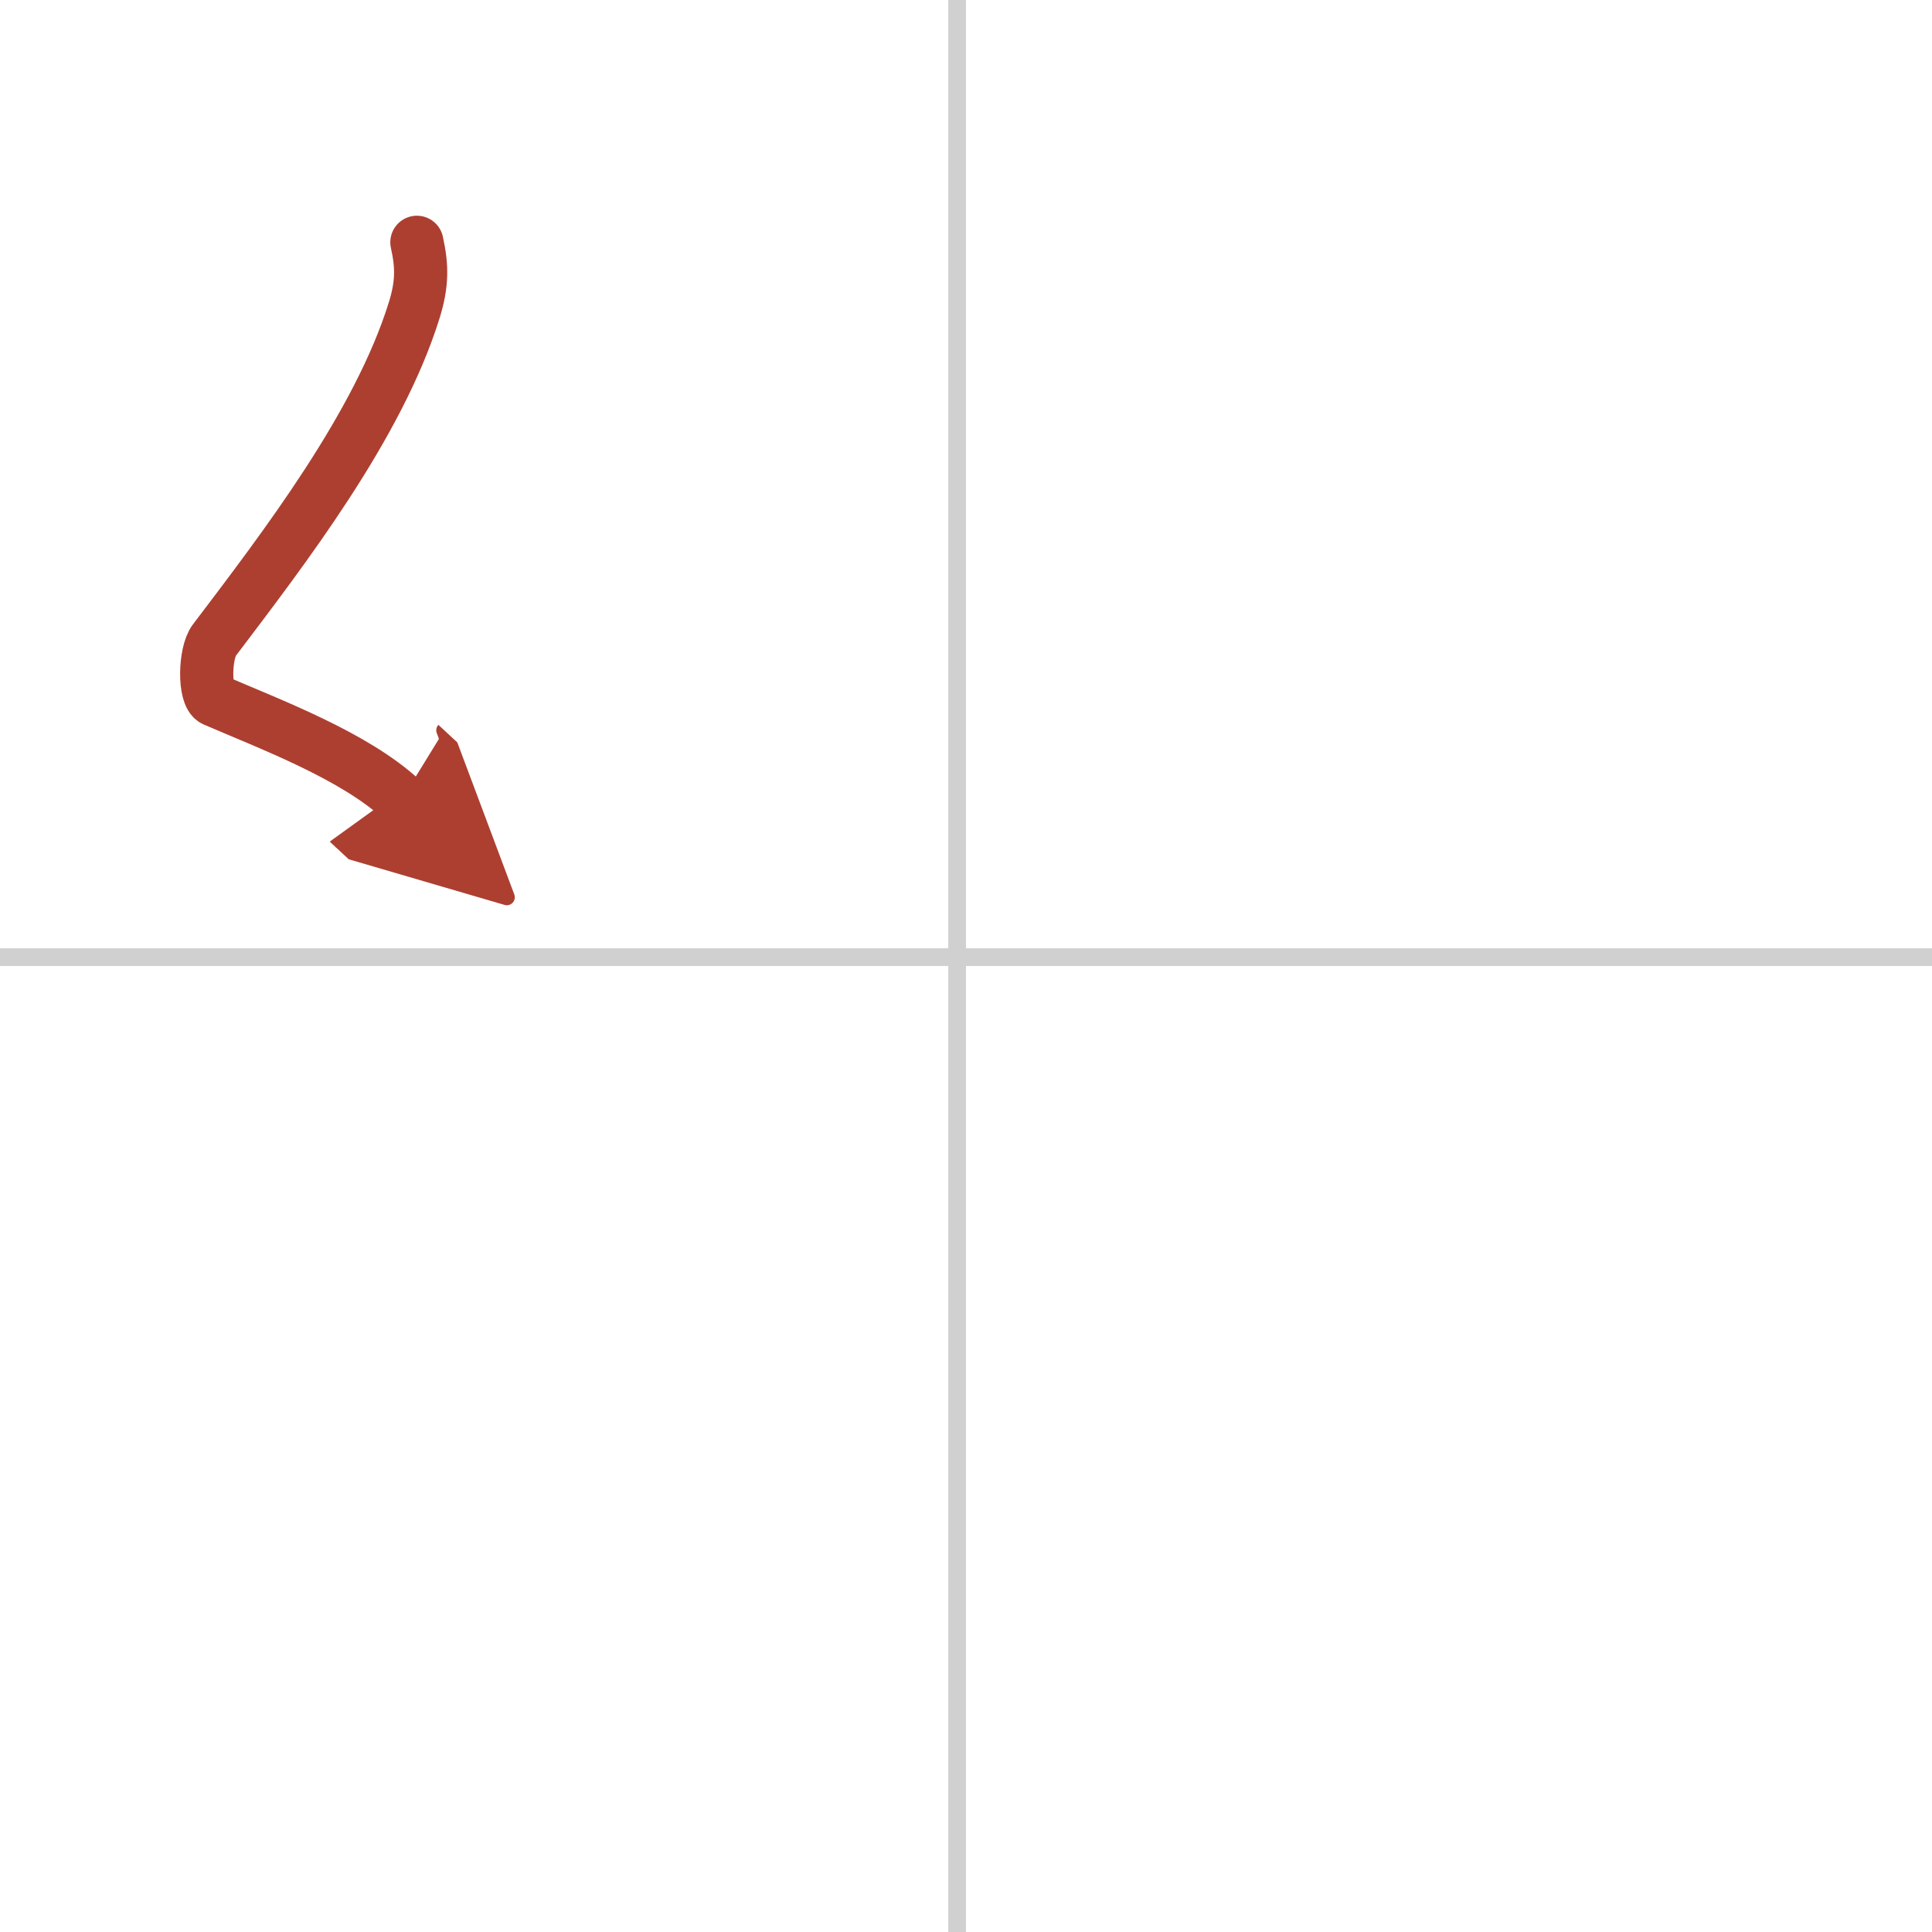 <svg width="400" height="400" viewBox="0 0 109 109" xmlns="http://www.w3.org/2000/svg"><defs><marker id="a" markerWidth="4" orient="auto" refX="1" refY="5" viewBox="0 0 10 10"><polyline points="0 0 10 5 0 10 1 5" fill="#ad3f31" stroke="#ad3f31"/></marker></defs><g fill="none" stroke-linecap="round" stroke-linejoin="round" stroke-width="3"><rect width="100%" height="100%" fill="#fff" stroke="#fff"/><line x1="54" x2="54" y2="109" stroke="#d0d0d0" stroke-width="1"/><line x2="109" y1="54" y2="54" stroke="#d0d0d0" stroke-width="1"/><path d="m23.52 13.67c0.3 1.35 0.31 2.35-0.15 3.83-2.02 6.5-7.34 13.42-11.28 18.62-0.55 0.72-0.59 3.12 0 3.38 3.12 1.35 7.9 3.13 10.57 5.61" marker-end="url(#a)" stroke="#ad3f31"/></g></svg>
